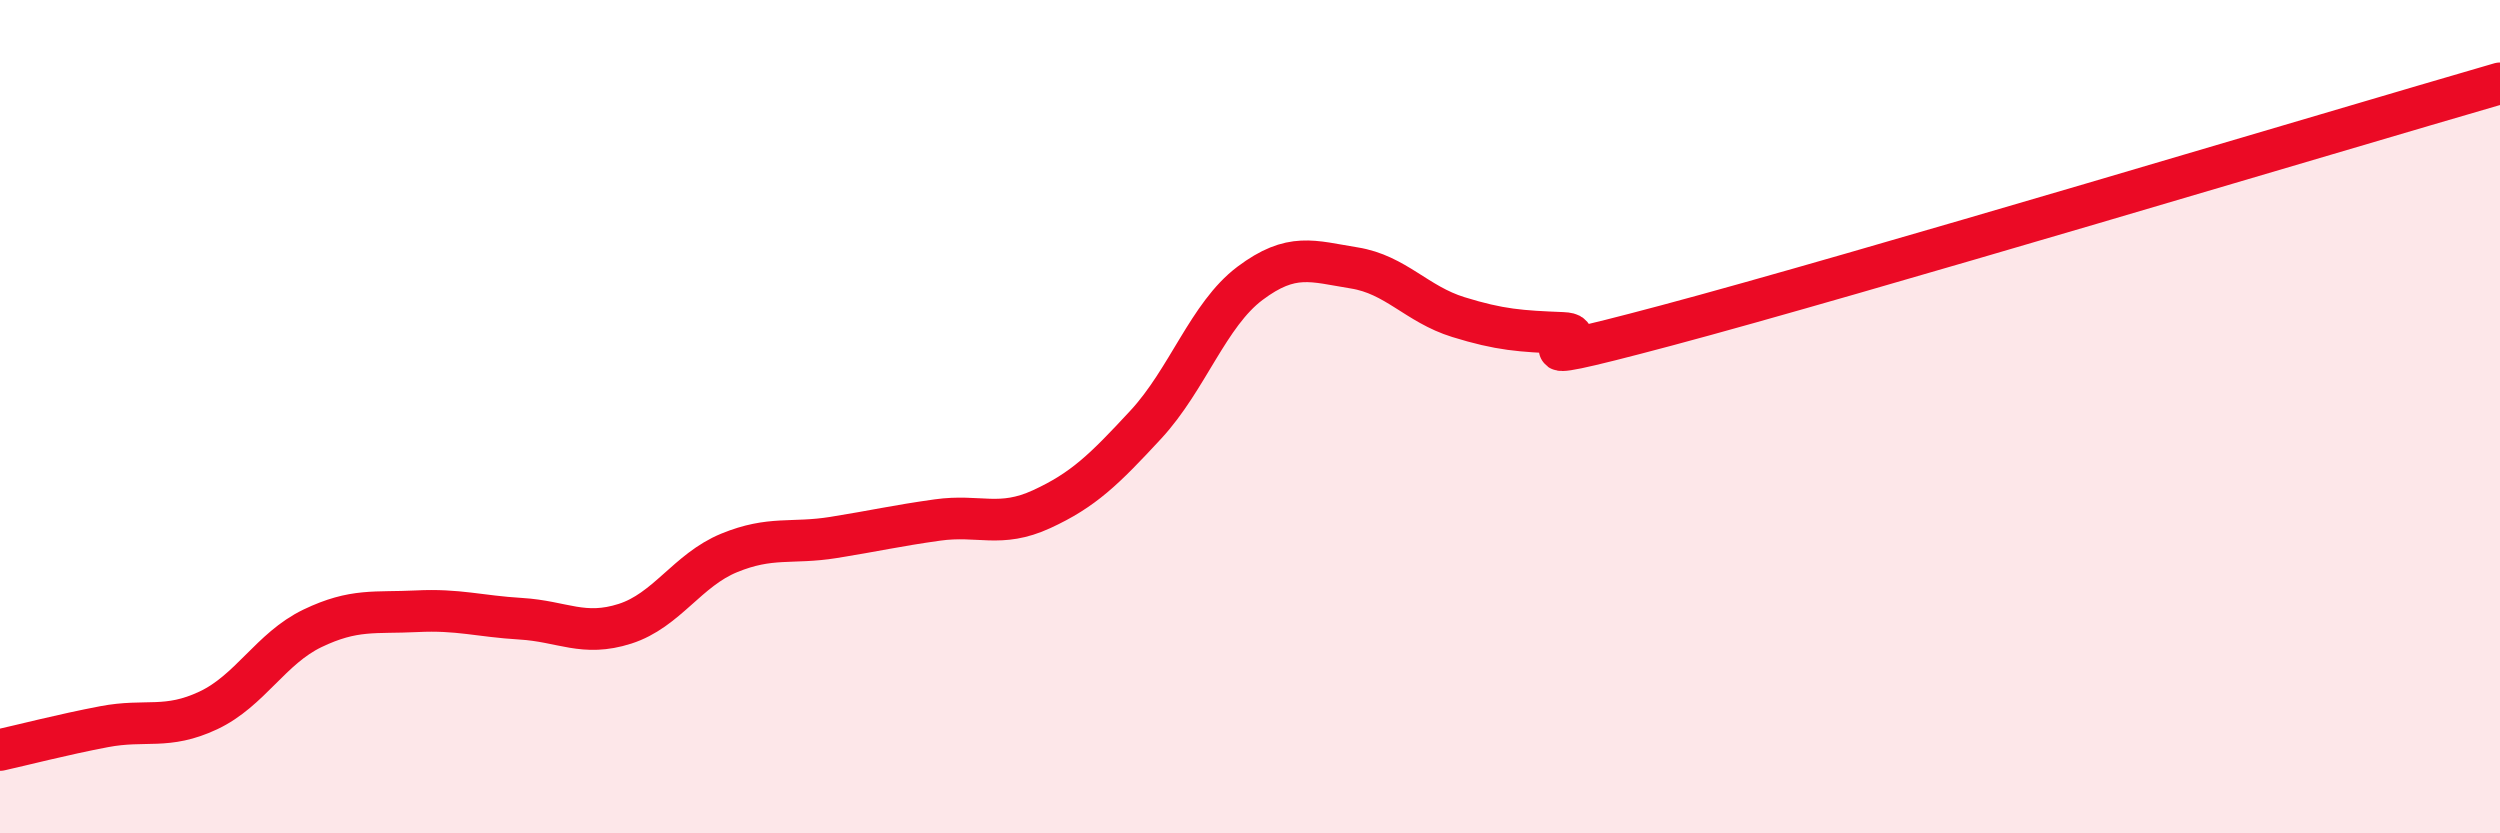 
    <svg width="60" height="20" viewBox="0 0 60 20" xmlns="http://www.w3.org/2000/svg">
      <path
        d="M 0,18 C 0.5,17.89 1.5,17.63 2.5,17.44 C 3.5,17.25 4,17.52 5,17.05 C 6,16.58 6.5,15.56 7.5,15.08 C 8.5,14.6 9,14.72 10,14.67 C 11,14.62 11.5,14.79 12.5,14.85 C 13.5,14.91 14,15.29 15,14.97 C 16,14.65 16.5,13.68 17.5,13.27 C 18.5,12.86 19,13.06 20,12.9 C 21,12.74 21.5,12.62 22.5,12.48 C 23.5,12.34 24,12.68 25,12.22 C 26,11.76 26.5,11.27 27.5,10.19 C 28.5,9.11 29,7.55 30,6.8 C 31,6.05 31.5,6.27 32.5,6.43 C 33.5,6.59 34,7.3 35,7.61 C 36,7.92 36.5,7.95 37.5,7.99 C 38.5,8.03 35.5,9.01 40,7.81 C 44.5,6.61 56,3.16 60,2L60 20L0 20Z"
        fill="#EB0A25"
        opacity="0.1"
        stroke-linecap="round"
        stroke-linejoin="round"
      />
      <path
        d="M 0,18 C 0.5,17.89 1.5,17.63 2.5,17.44 C 3.5,17.25 4,17.52 5,17.05 C 6,16.58 6.5,15.56 7.5,15.08 C 8.5,14.6 9,14.72 10,14.67 C 11,14.62 11.5,14.79 12.5,14.85 C 13.5,14.91 14,15.29 15,14.97 C 16,14.65 16.5,13.68 17.5,13.27 C 18.5,12.86 19,13.06 20,12.9 C 21,12.74 21.5,12.62 22.5,12.48 C 23.5,12.34 24,12.68 25,12.22 C 26,11.76 26.5,11.27 27.5,10.19 C 28.5,9.11 29,7.55 30,6.8 C 31,6.05 31.5,6.27 32.5,6.43 C 33.5,6.59 34,7.3 35,7.61 C 36,7.92 36.5,7.95 37.5,7.99 C 38.5,8.03 35.5,9.01 40,7.81 C 44.5,6.61 56,3.16 60,2"
        stroke="#EB0A25"
        stroke-width="1"
        fill="none"
        stroke-linecap="round"
        stroke-linejoin="round"
      />
    </svg>
  